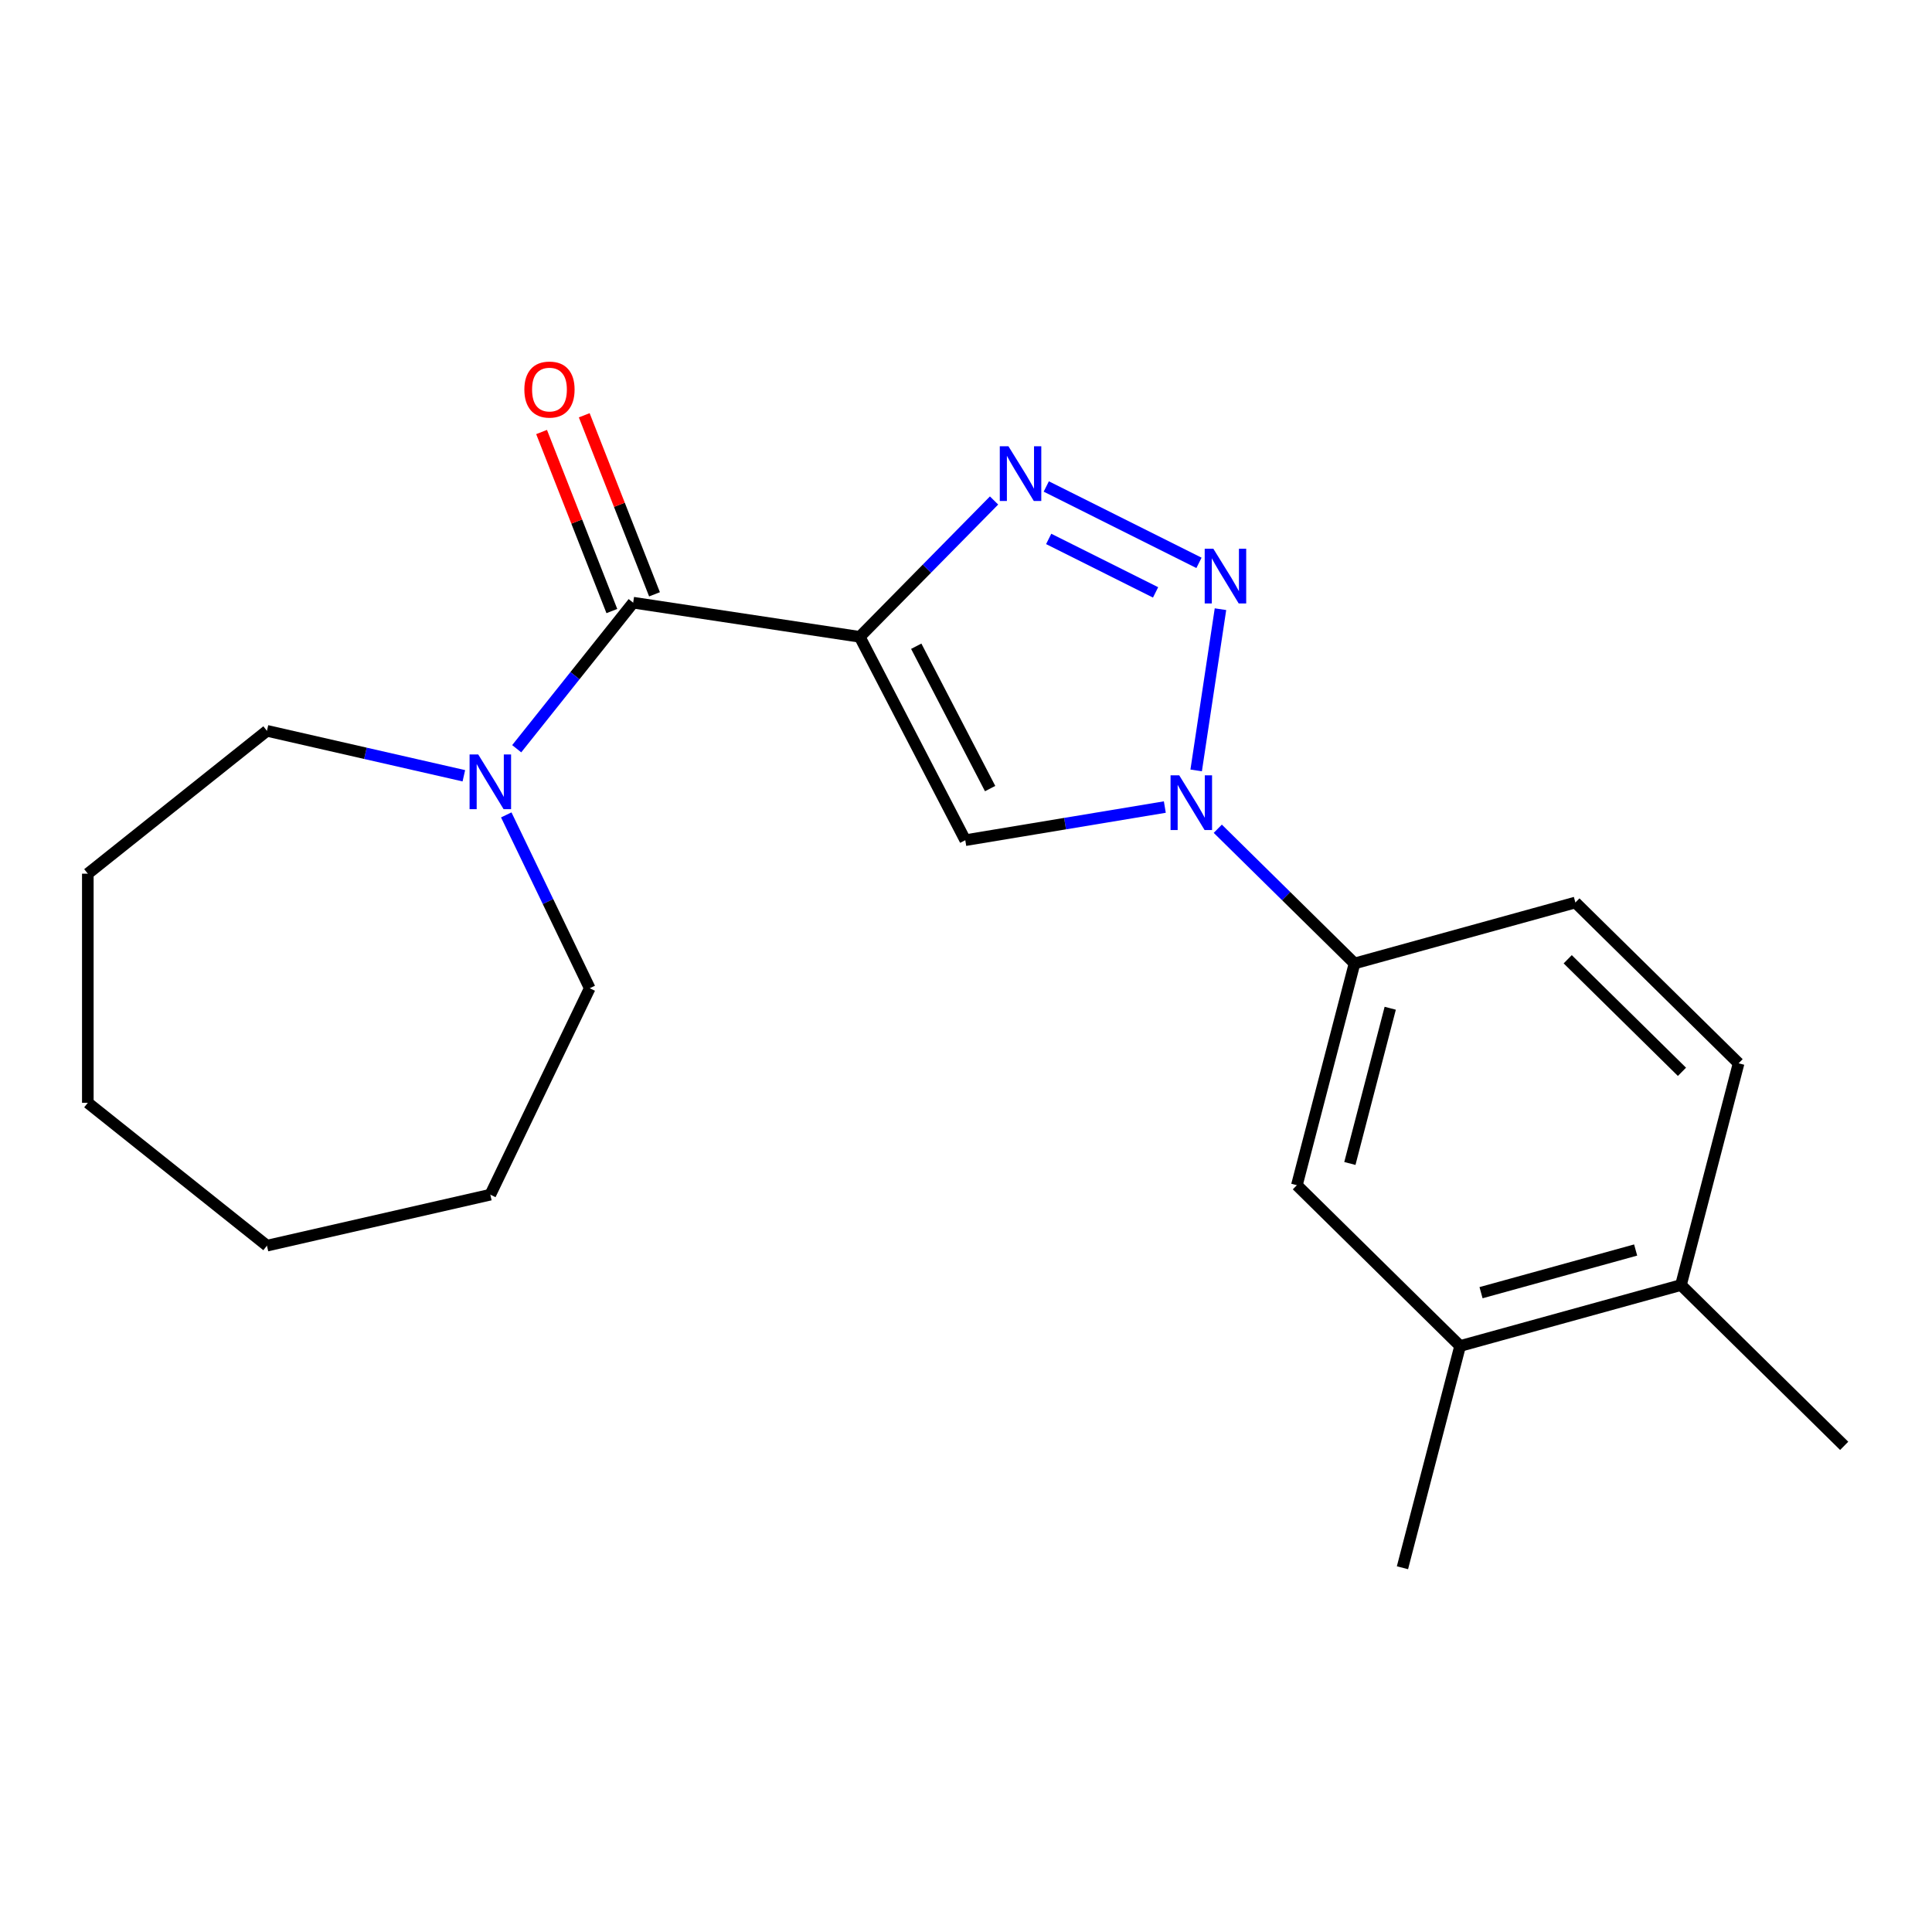 <?xml version='1.0' encoding='iso-8859-1'?>
<svg version='1.1' baseProfile='full'
              xmlns='http://www.w3.org/2000/svg'
                      xmlns:rdkit='http://www.rdkit.org/xml'
                      xmlns:xlink='http://www.w3.org/1999/xlink'
                  xml:space='preserve'
width='1000px' height='1000px' viewBox='0 0 1000 1000'>
<!-- END OF HEADER -->
<rect style='opacity:1.0;fill:#FFFFFF;stroke:none' width='1000' height='1000' x='0' y='0'> </rect>
<path class='bond-2' d='M 445,329.623 L 479.761,294.337' style='fill:none;fill-rule:evenodd;stroke:#000000;stroke-width:6px;stroke-linecap:butt;stroke-linejoin:miter;stroke-opacity:1' />
<path class='bond-2' d='M 479.761,294.337 L 514.522,259.052' style='fill:none;fill-rule:evenodd;stroke:#0000FF;stroke-width:6px;stroke-linecap:butt;stroke-linejoin:miter;stroke-opacity:1' />
<path class='bond-3' d='M 445,329.623 L 499.628,434.883' style='fill:none;fill-rule:evenodd;stroke:#000000;stroke-width:6px;stroke-linecap:butt;stroke-linejoin:miter;stroke-opacity:1' />
<path class='bond-3' d='M 474.246,334.486 L 512.486,408.168' style='fill:none;fill-rule:evenodd;stroke:#000000;stroke-width:6px;stroke-linecap:butt;stroke-linejoin:miter;stroke-opacity:1' />
<path class='bond-4' d='M 445,329.623 L 327.732,311.947' style='fill:none;fill-rule:evenodd;stroke:#000000;stroke-width:6px;stroke-linecap:butt;stroke-linejoin:miter;stroke-opacity:1' />
<path class='bond-0' d='M 620.588,291.334 L 541.549,251.803' style='fill:none;fill-rule:evenodd;stroke:#0000FF;stroke-width:6px;stroke-linecap:butt;stroke-linejoin:miter;stroke-opacity:1' />
<path class='bond-0' d='M 598.123,306.618 L 542.795,278.946' style='fill:none;fill-rule:evenodd;stroke:#0000FF;stroke-width:6px;stroke-linecap:butt;stroke-linejoin:miter;stroke-opacity:1' />
<path class='bond-21' d='M 631.712,315.313 L 619.134,398.764' style='fill:none;fill-rule:evenodd;stroke:#0000FF;stroke-width:6px;stroke-linecap:butt;stroke-linejoin:miter;stroke-opacity:1' />
<path class='bond-1' d='M 602.913,417.731 L 551.27,426.307' style='fill:none;fill-rule:evenodd;stroke:#0000FF;stroke-width:6px;stroke-linecap:butt;stroke-linejoin:miter;stroke-opacity:1' />
<path class='bond-1' d='M 551.27,426.307 L 499.628,434.883' style='fill:none;fill-rule:evenodd;stroke:#000000;stroke-width:6px;stroke-linecap:butt;stroke-linejoin:miter;stroke-opacity:1' />
<path class='bond-6' d='M 630.323,428.957 L 665.711,463.82' style='fill:none;fill-rule:evenodd;stroke:#0000FF;stroke-width:6px;stroke-linecap:butt;stroke-linejoin:miter;stroke-opacity:1' />
<path class='bond-6' d='M 665.711,463.82 L 701.1,498.683' style='fill:none;fill-rule:evenodd;stroke:#000000;stroke-width:6px;stroke-linecap:butt;stroke-linejoin:miter;stroke-opacity:1' />
<path class='bond-5' d='M 327.732,311.947 L 297.59,349.744' style='fill:none;fill-rule:evenodd;stroke:#000000;stroke-width:6px;stroke-linecap:butt;stroke-linejoin:miter;stroke-opacity:1' />
<path class='bond-5' d='M 297.59,349.744 L 267.448,387.541' style='fill:none;fill-rule:evenodd;stroke:#0000FF;stroke-width:6px;stroke-linecap:butt;stroke-linejoin:miter;stroke-opacity:1' />
<path class='bond-9' d='M 338.772,307.615 L 320.587,261.28' style='fill:none;fill-rule:evenodd;stroke:#000000;stroke-width:6px;stroke-linecap:butt;stroke-linejoin:miter;stroke-opacity:1' />
<path class='bond-9' d='M 320.587,261.28 L 302.402,214.946' style='fill:none;fill-rule:evenodd;stroke:#FF0000;stroke-width:6px;stroke-linecap:butt;stroke-linejoin:miter;stroke-opacity:1' />
<path class='bond-9' d='M 316.693,316.28 L 298.508,269.945' style='fill:none;fill-rule:evenodd;stroke:#000000;stroke-width:6px;stroke-linecap:butt;stroke-linejoin:miter;stroke-opacity:1' />
<path class='bond-9' d='M 298.508,269.945 L 280.323,223.611' style='fill:none;fill-rule:evenodd;stroke:#FF0000;stroke-width:6px;stroke-linecap:butt;stroke-linejoin:miter;stroke-opacity:1' />
<path class='bond-13' d='M 262.039,421.791 L 283.643,466.652' style='fill:none;fill-rule:evenodd;stroke:#0000FF;stroke-width:6px;stroke-linecap:butt;stroke-linejoin:miter;stroke-opacity:1' />
<path class='bond-13' d='M 283.643,466.652 L 305.247,511.514' style='fill:none;fill-rule:evenodd;stroke:#000000;stroke-width:6px;stroke-linecap:butt;stroke-linejoin:miter;stroke-opacity:1' />
<path class='bond-14' d='M 240.087,401.538 L 189.13,389.908' style='fill:none;fill-rule:evenodd;stroke:#0000FF;stroke-width:6px;stroke-linecap:butt;stroke-linejoin:miter;stroke-opacity:1' />
<path class='bond-14' d='M 189.13,389.908 L 138.173,378.277' style='fill:none;fill-rule:evenodd;stroke:#000000;stroke-width:6px;stroke-linecap:butt;stroke-linejoin:miter;stroke-opacity:1' />
<path class='bond-7' d='M 701.1,498.683 L 671.264,613.46' style='fill:none;fill-rule:evenodd;stroke:#000000;stroke-width:6px;stroke-linecap:butt;stroke-linejoin:miter;stroke-opacity:1' />
<path class='bond-7' d='M 719.58,521.867 L 698.694,602.211' style='fill:none;fill-rule:evenodd;stroke:#000000;stroke-width:6px;stroke-linecap:butt;stroke-linejoin:miter;stroke-opacity:1' />
<path class='bond-11' d='M 701.1,498.683 L 815.418,467.133' style='fill:none;fill-rule:evenodd;stroke:#000000;stroke-width:6px;stroke-linecap:butt;stroke-linejoin:miter;stroke-opacity:1' />
<path class='bond-8' d='M 671.264,613.46 L 755.745,696.688' style='fill:none;fill-rule:evenodd;stroke:#000000;stroke-width:6px;stroke-linecap:butt;stroke-linejoin:miter;stroke-opacity:1' />
<path class='bond-15' d='M 755.745,696.688 L 725.909,811.465' style='fill:none;fill-rule:evenodd;stroke:#000000;stroke-width:6px;stroke-linecap:butt;stroke-linejoin:miter;stroke-opacity:1' />
<path class='bond-23' d='M 755.745,696.688 L 870.064,665.138' style='fill:none;fill-rule:evenodd;stroke:#000000;stroke-width:6px;stroke-linecap:butt;stroke-linejoin:miter;stroke-opacity:1' />
<path class='bond-23' d='M 766.583,669.091 L 846.606,647.007' style='fill:none;fill-rule:evenodd;stroke:#000000;stroke-width:6px;stroke-linecap:butt;stroke-linejoin:miter;stroke-opacity:1' />
<path class='bond-10' d='M 870.064,665.138 L 899.9,550.361' style='fill:none;fill-rule:evenodd;stroke:#000000;stroke-width:6px;stroke-linecap:butt;stroke-linejoin:miter;stroke-opacity:1' />
<path class='bond-16' d='M 870.064,665.138 L 954.545,748.365' style='fill:none;fill-rule:evenodd;stroke:#000000;stroke-width:6px;stroke-linecap:butt;stroke-linejoin:miter;stroke-opacity:1' />
<path class='bond-12' d='M 815.418,467.133 L 899.9,550.361' style='fill:none;fill-rule:evenodd;stroke:#000000;stroke-width:6px;stroke-linecap:butt;stroke-linejoin:miter;stroke-opacity:1' />
<path class='bond-12' d='M 811.445,496.514 L 870.582,554.773' style='fill:none;fill-rule:evenodd;stroke:#000000;stroke-width:6px;stroke-linecap:butt;stroke-linejoin:miter;stroke-opacity:1' />
<path class='bond-17' d='M 305.247,511.514 L 253.792,618.361' style='fill:none;fill-rule:evenodd;stroke:#000000;stroke-width:6px;stroke-linecap:butt;stroke-linejoin:miter;stroke-opacity:1' />
<path class='bond-18' d='M 138.173,378.277 L 45.455,452.218' style='fill:none;fill-rule:evenodd;stroke:#000000;stroke-width:6px;stroke-linecap:butt;stroke-linejoin:miter;stroke-opacity:1' />
<path class='bond-19' d='M 253.792,618.361 L 138.173,644.75' style='fill:none;fill-rule:evenodd;stroke:#000000;stroke-width:6px;stroke-linecap:butt;stroke-linejoin:miter;stroke-opacity:1' />
<path class='bond-20' d='M 45.455,452.218 L 45.455,570.809' style='fill:none;fill-rule:evenodd;stroke:#000000;stroke-width:6px;stroke-linecap:butt;stroke-linejoin:miter;stroke-opacity:1' />
<path class='bond-22' d='M 138.173,644.75 L 45.455,570.809' style='fill:none;fill-rule:evenodd;stroke:#000000;stroke-width:6px;stroke-linecap:butt;stroke-linejoin:miter;stroke-opacity:1' />
<path  class='atom-1' d='M 628.033 284.028
L 637.313 299.028
Q 638.233 300.508, 639.713 303.188
Q 641.193 305.868, 641.273 306.028
L 641.273 284.028
L 645.033 284.028
L 645.033 312.348
L 641.153 312.348
L 631.193 295.948
Q 630.033 294.028, 628.793 291.828
Q 627.593 289.628, 627.233 288.948
L 627.233 312.348
L 623.553 312.348
L 623.553 284.028
L 628.033 284.028
' fill='#0000FF'/>
<path  class='atom-2' d='M 610.358 401.295
L 619.638 416.295
Q 620.558 417.775, 622.038 420.455
Q 623.518 423.135, 623.598 423.295
L 623.598 401.295
L 627.358 401.295
L 627.358 429.615
L 623.478 429.615
L 613.518 413.215
Q 612.358 411.295, 611.118 409.095
Q 609.918 406.895, 609.558 406.215
L 609.558 429.615
L 605.878 429.615
L 605.878 401.295
L 610.358 401.295
' fill='#0000FF'/>
<path  class='atom-3' d='M 521.967 230.981
L 531.247 245.981
Q 532.167 247.461, 533.647 250.141
Q 535.127 252.821, 535.207 252.981
L 535.207 230.981
L 538.967 230.981
L 538.967 259.301
L 535.087 259.301
L 525.127 242.901
Q 523.967 240.981, 522.727 238.781
Q 521.527 236.581, 521.167 235.901
L 521.167 259.301
L 517.487 259.301
L 517.487 230.981
L 521.967 230.981
' fill='#0000FF'/>
<path  class='atom-6' d='M 247.532 390.506
L 256.812 405.506
Q 257.732 406.986, 259.212 409.666
Q 260.692 412.346, 260.772 412.506
L 260.772 390.506
L 264.532 390.506
L 264.532 418.826
L 260.652 418.826
L 250.692 402.426
Q 249.532 400.506, 248.292 398.306
Q 247.092 396.106, 246.732 395.426
L 246.732 418.826
L 243.052 418.826
L 243.052 390.506
L 247.532 390.506
' fill='#0000FF'/>
<path  class='atom-10' d='M 271.406 201.633
Q 271.406 194.833, 274.766 191.033
Q 278.126 187.233, 284.406 187.233
Q 290.686 187.233, 294.046 191.033
Q 297.406 194.833, 297.406 201.633
Q 297.406 208.513, 294.006 212.433
Q 290.606 216.313, 284.406 216.313
Q 278.166 216.313, 274.766 212.433
Q 271.406 208.553, 271.406 201.633
M 284.406 213.113
Q 288.726 213.113, 291.046 210.233
Q 293.406 207.313, 293.406 201.633
Q 293.406 196.073, 291.046 193.273
Q 288.726 190.433, 284.406 190.433
Q 280.086 190.433, 277.726 193.233
Q 275.406 196.033, 275.406 201.633
Q 275.406 207.353, 277.726 210.233
Q 280.086 213.113, 284.406 213.113
' fill='#FF0000'/>
</svg>

